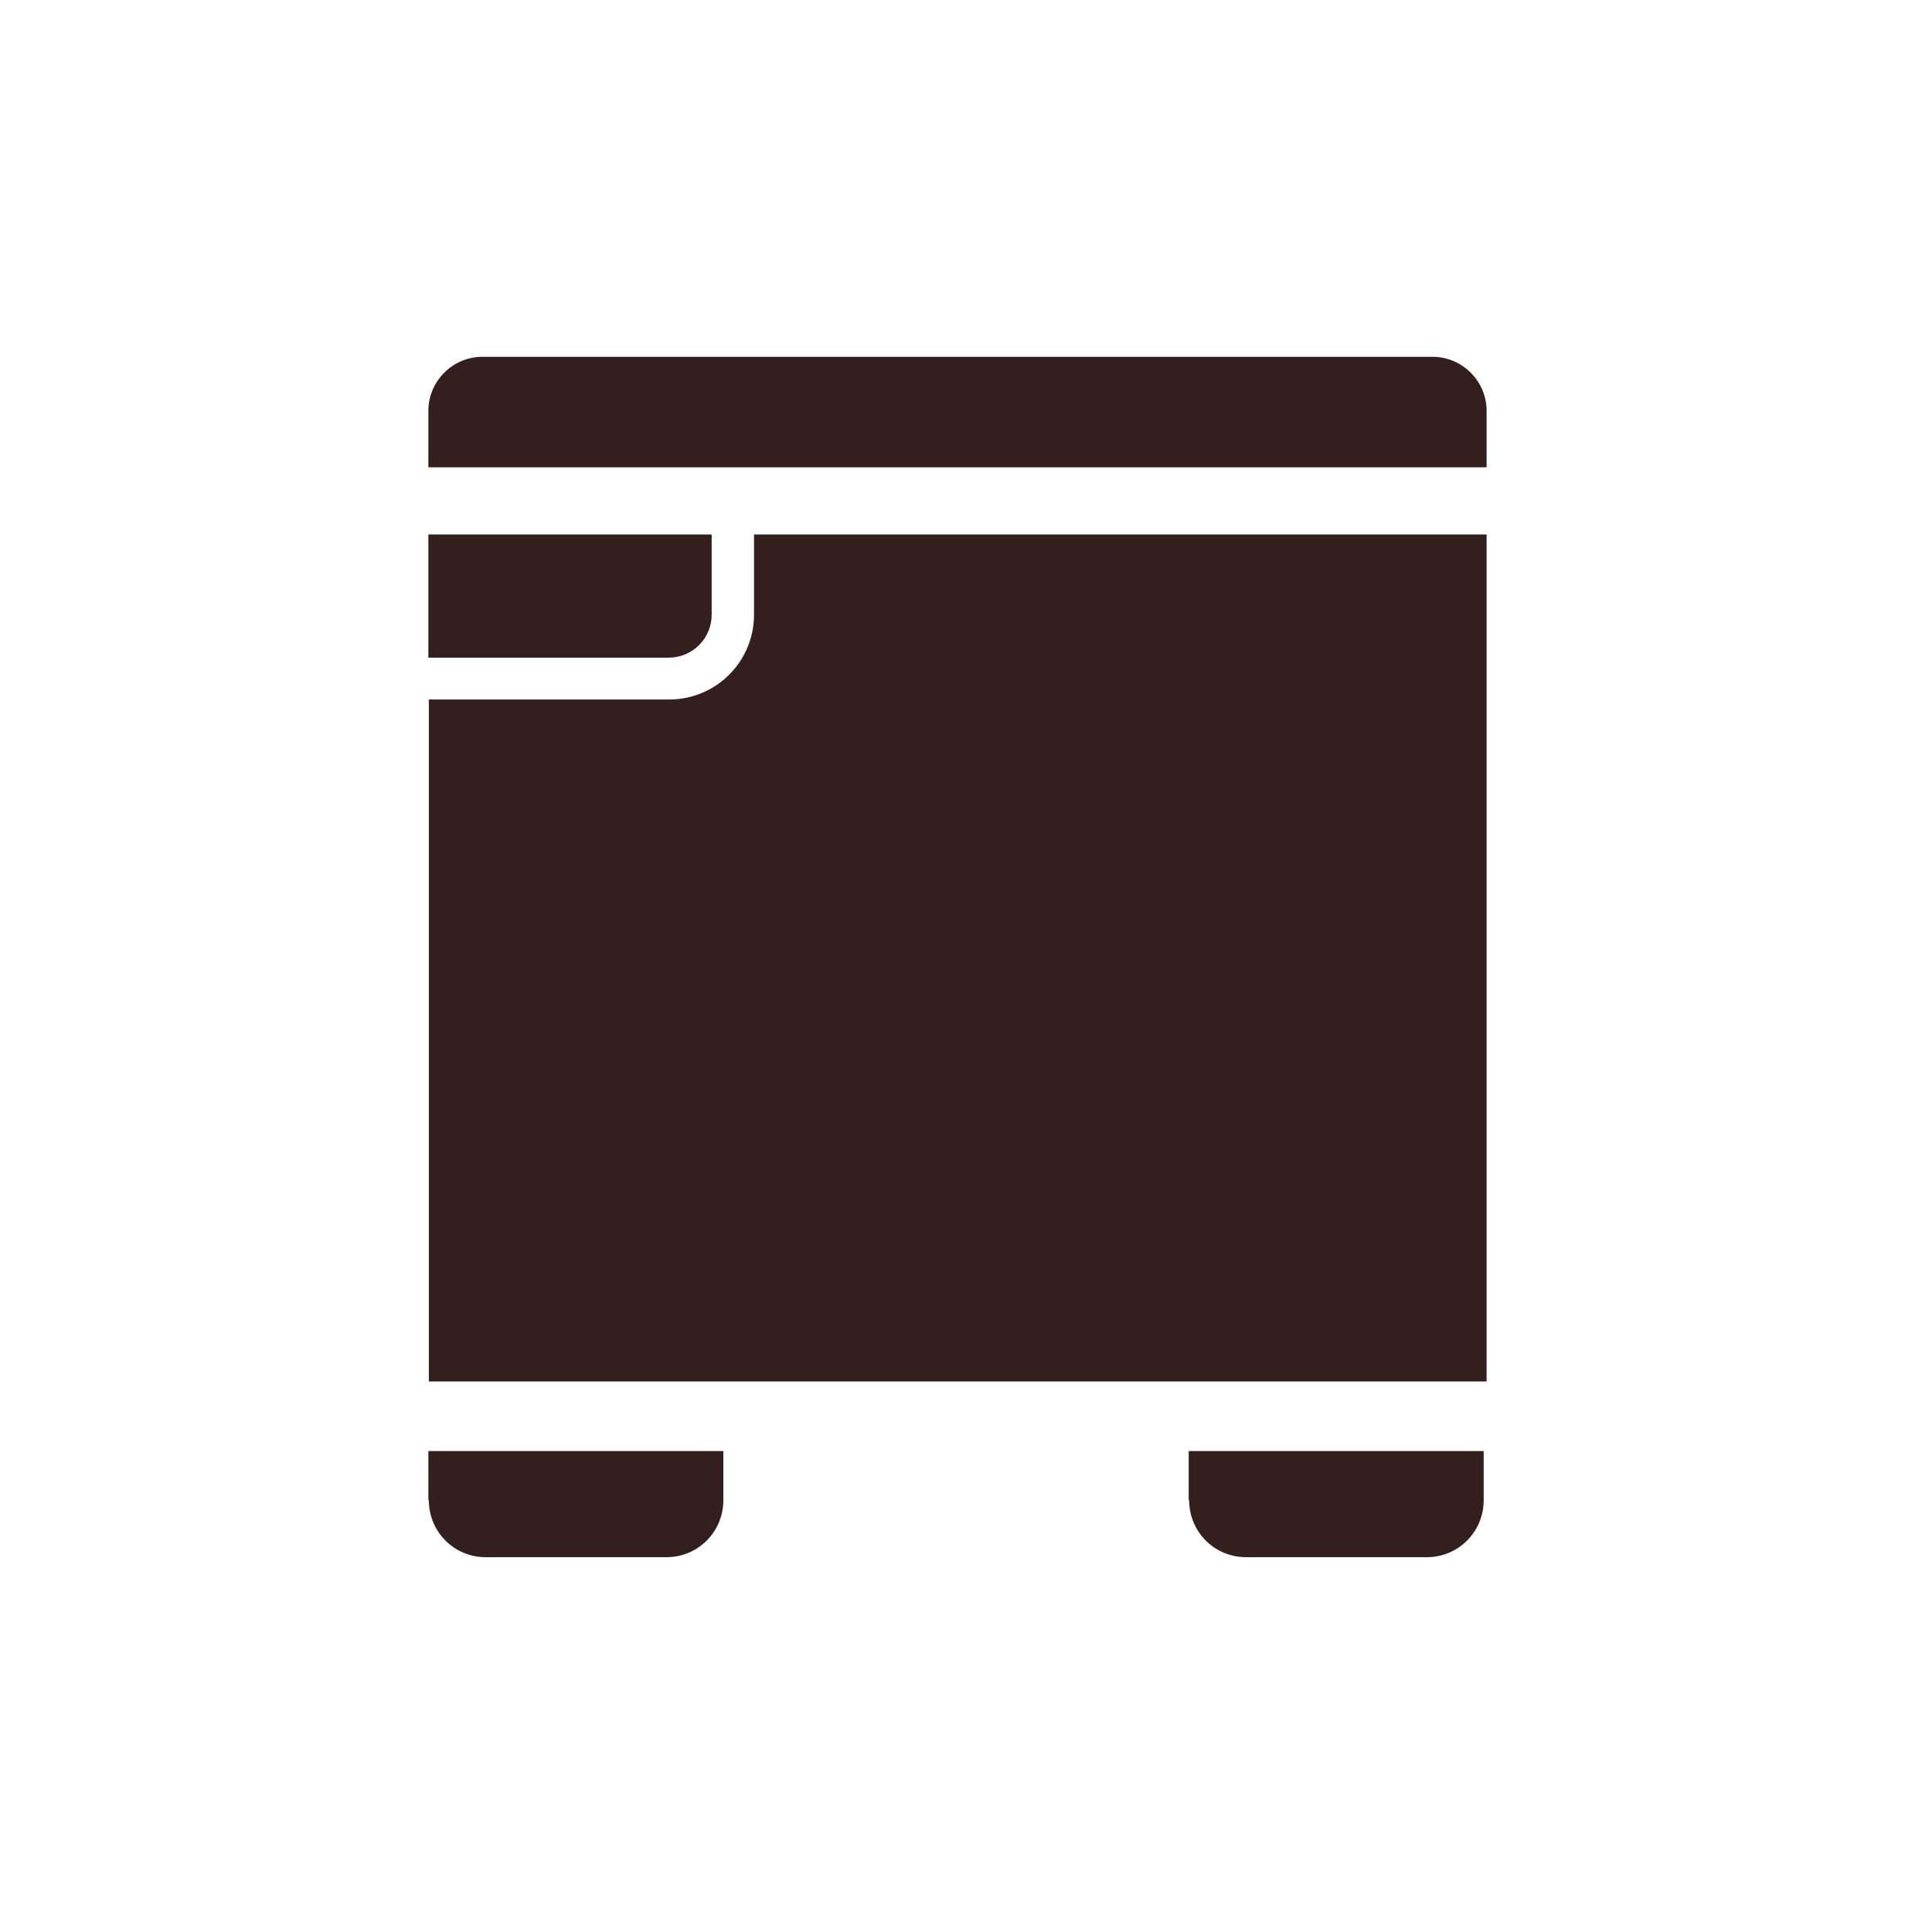 <?xml version="1.0" encoding="UTF-8"?>
<svg id="pict" xmlns="http://www.w3.org/2000/svg" viewBox="0 0 39.69 39.69">
  <defs>
    <style>
      .cls-1 {
        fill: #33201e;
      }
    </style>
  </defs>
  <path class="cls-1" d="M8.81,30.82c0,.65,.52,1.17,1.17,1.17h3.71c.65,0,1.17-.52,1.17-1.17v-1.01h-6.06v1.01Z"/>
  <path class="cls-1" d="M24.43,30.82c0,.65,.52,1.17,1.17,1.17h3.71c.65,0,1.17-.52,1.17-1.17v-1.01h-6.06v1.01Z"/>
  <path class="cls-1" d="M29.44,7.33H9.91c-.61,0-1.11,.5-1.11,1.11v1.16H30.54v-1.16c0-.61-.5-1.11-1.11-1.11Z"/>
  <path class="cls-1" d="M15.49,10.98v1.65c0,.96-.78,1.74-1.74,1.74h-4.94v14.01H30.54V10.98H15.49Z"/>
  <path class="cls-1" d="M14.62,12.63v-1.65h-5.82v2.53h4.94c.49,0,.88-.4,.88-.88Z"/>
</svg>
